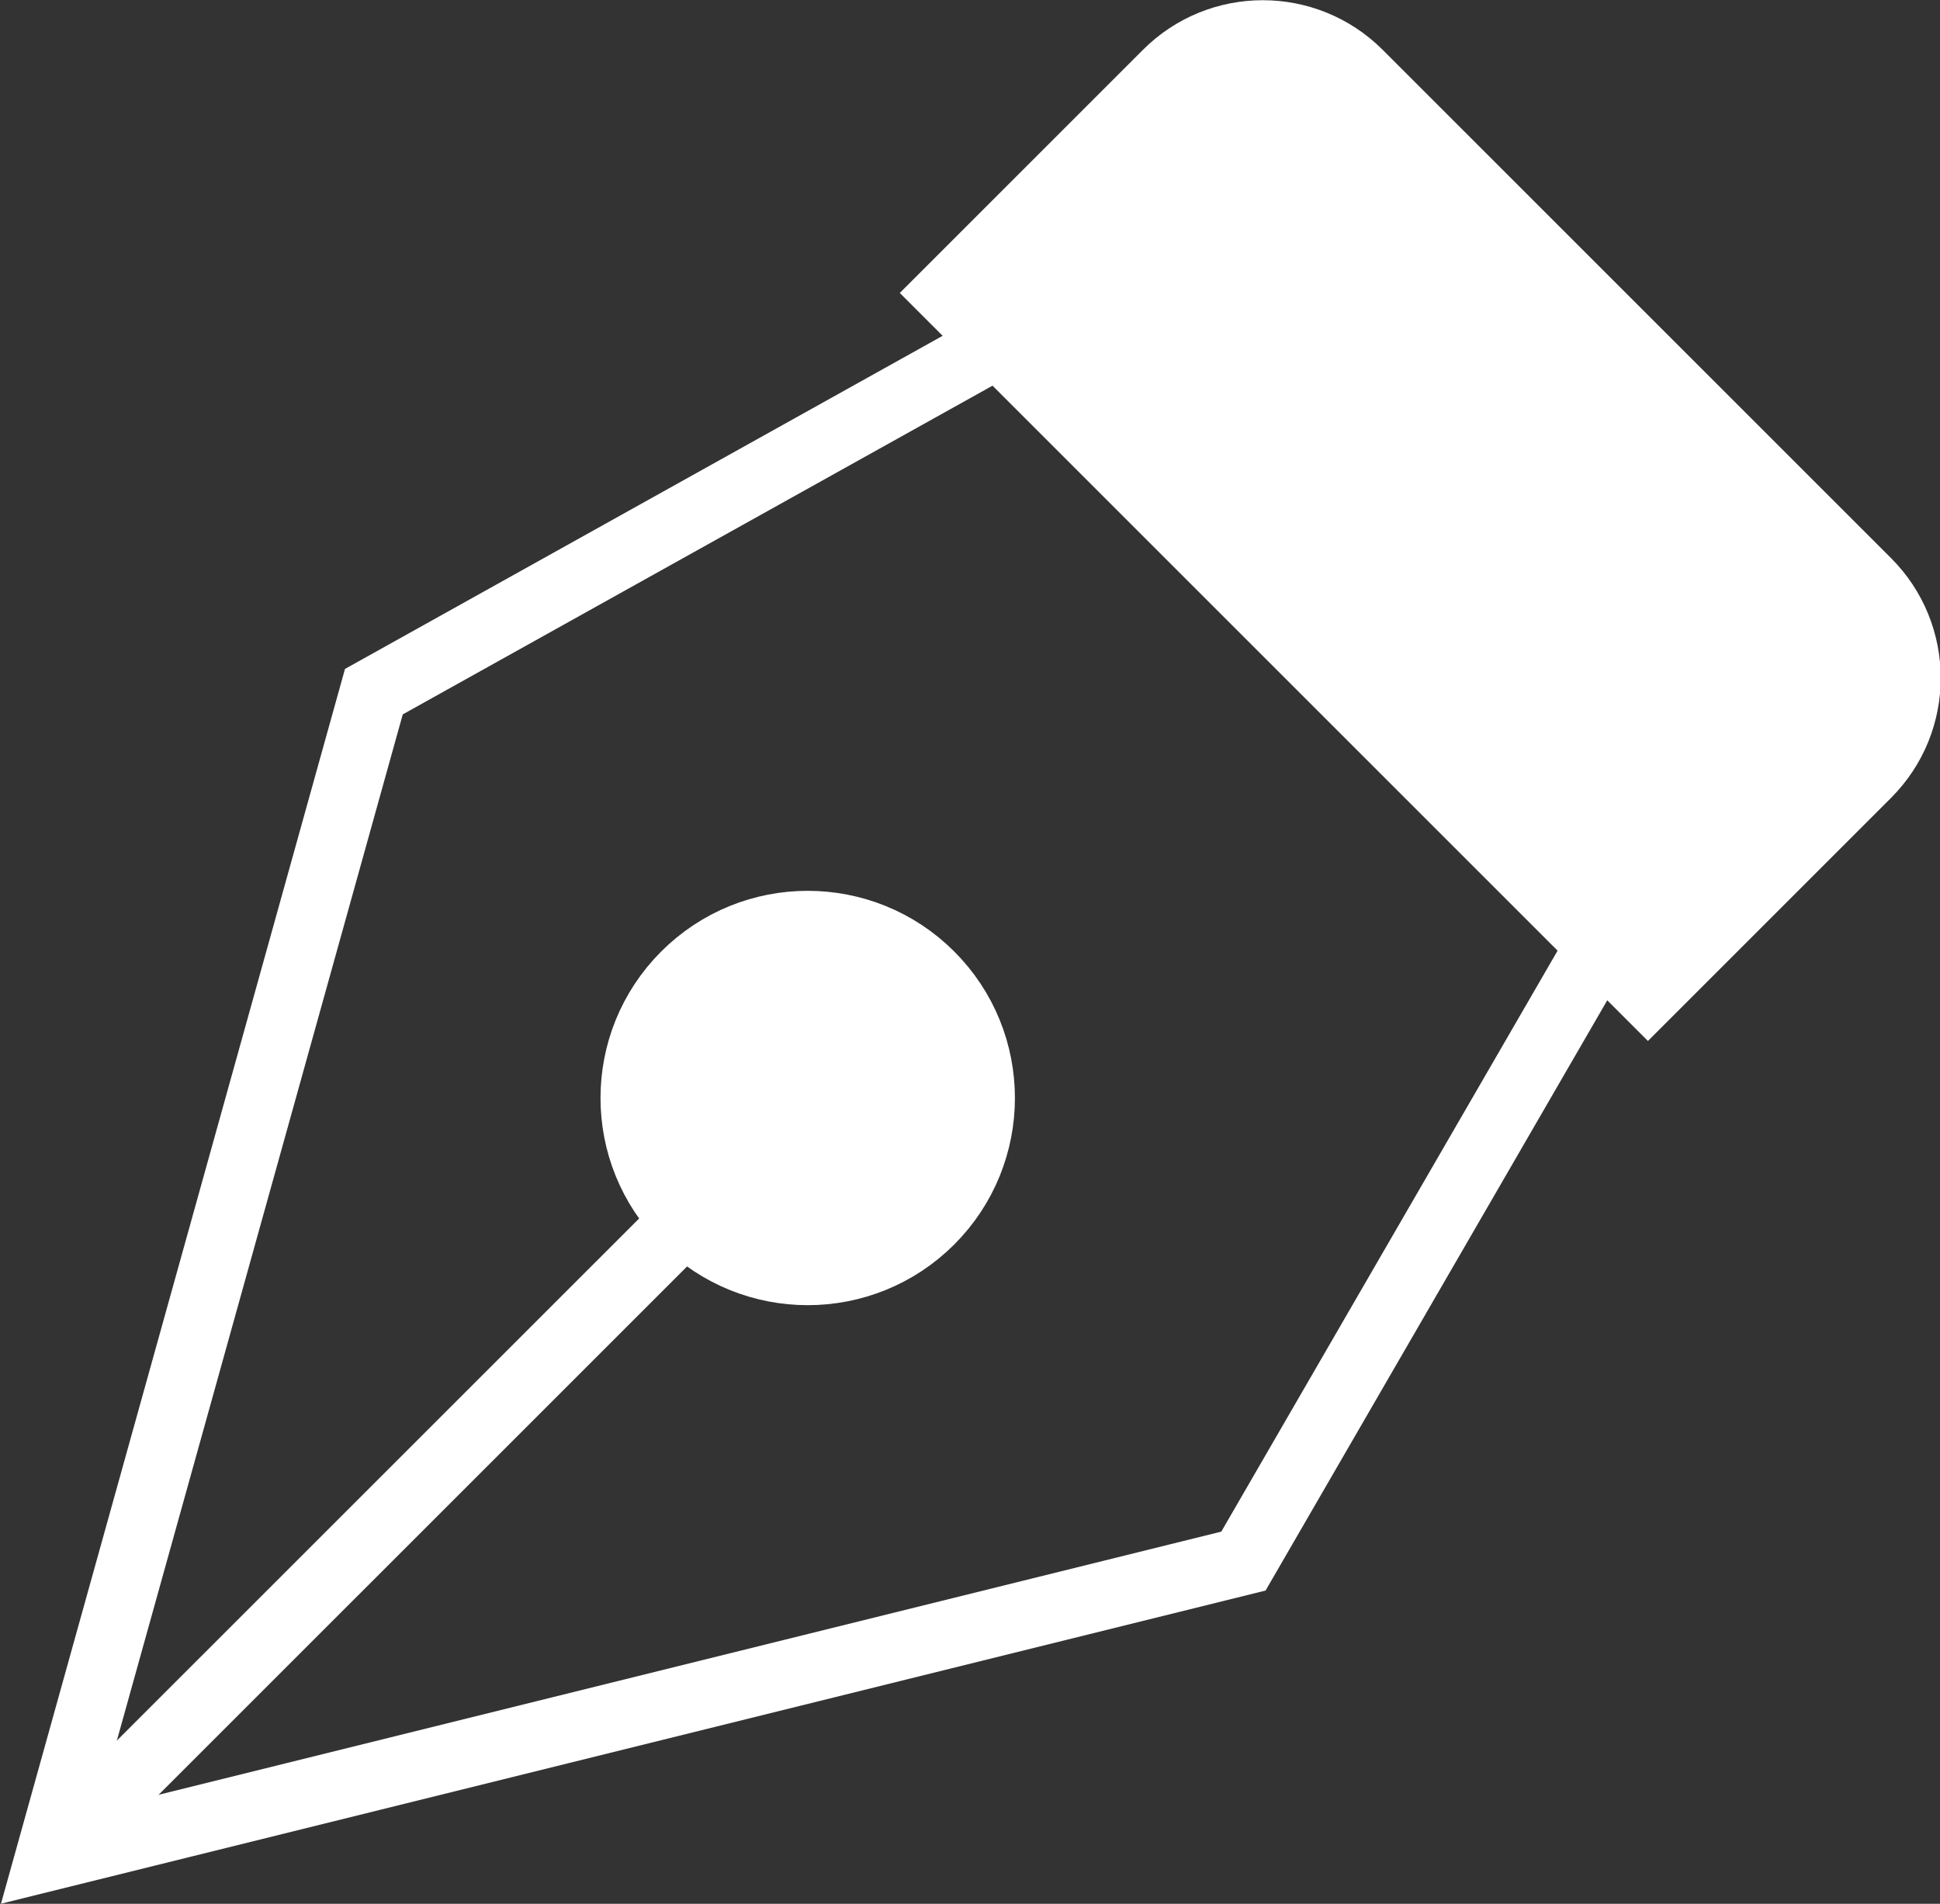 <svg enable-background="new -59.75 0.278 28.589 28.06" height="28.06" viewBox="-59.75 .278 28.589 28.06" width="28.589" xmlns="http://www.w3.org/2000/svg"><rect x="-59.75" y=".278" width="28.589" height="28.06" fill="#333333" stroke="none"/><g stroke="#fff" stroke-miterlimit="10" transform="matrix(-.707 .707 -.707 -.707 34.317 21.585)"><path d="m44.633 54.069v14.594h-4.567c-1.104.001-2-.895-2-2v-10.594c0-1.105.895-2 2-2z" fill="#fff"/><path d="m43.698 55.317 11.072-2.954 15.528 9.363-15.528 8.762-11.072-3.146z" fill="none"/><path d="m54.828 61.732 15.38.001" fill="none"/><circle cx="54.484" cy="61.731" fill="#fff" r="2.554"/></g></svg>